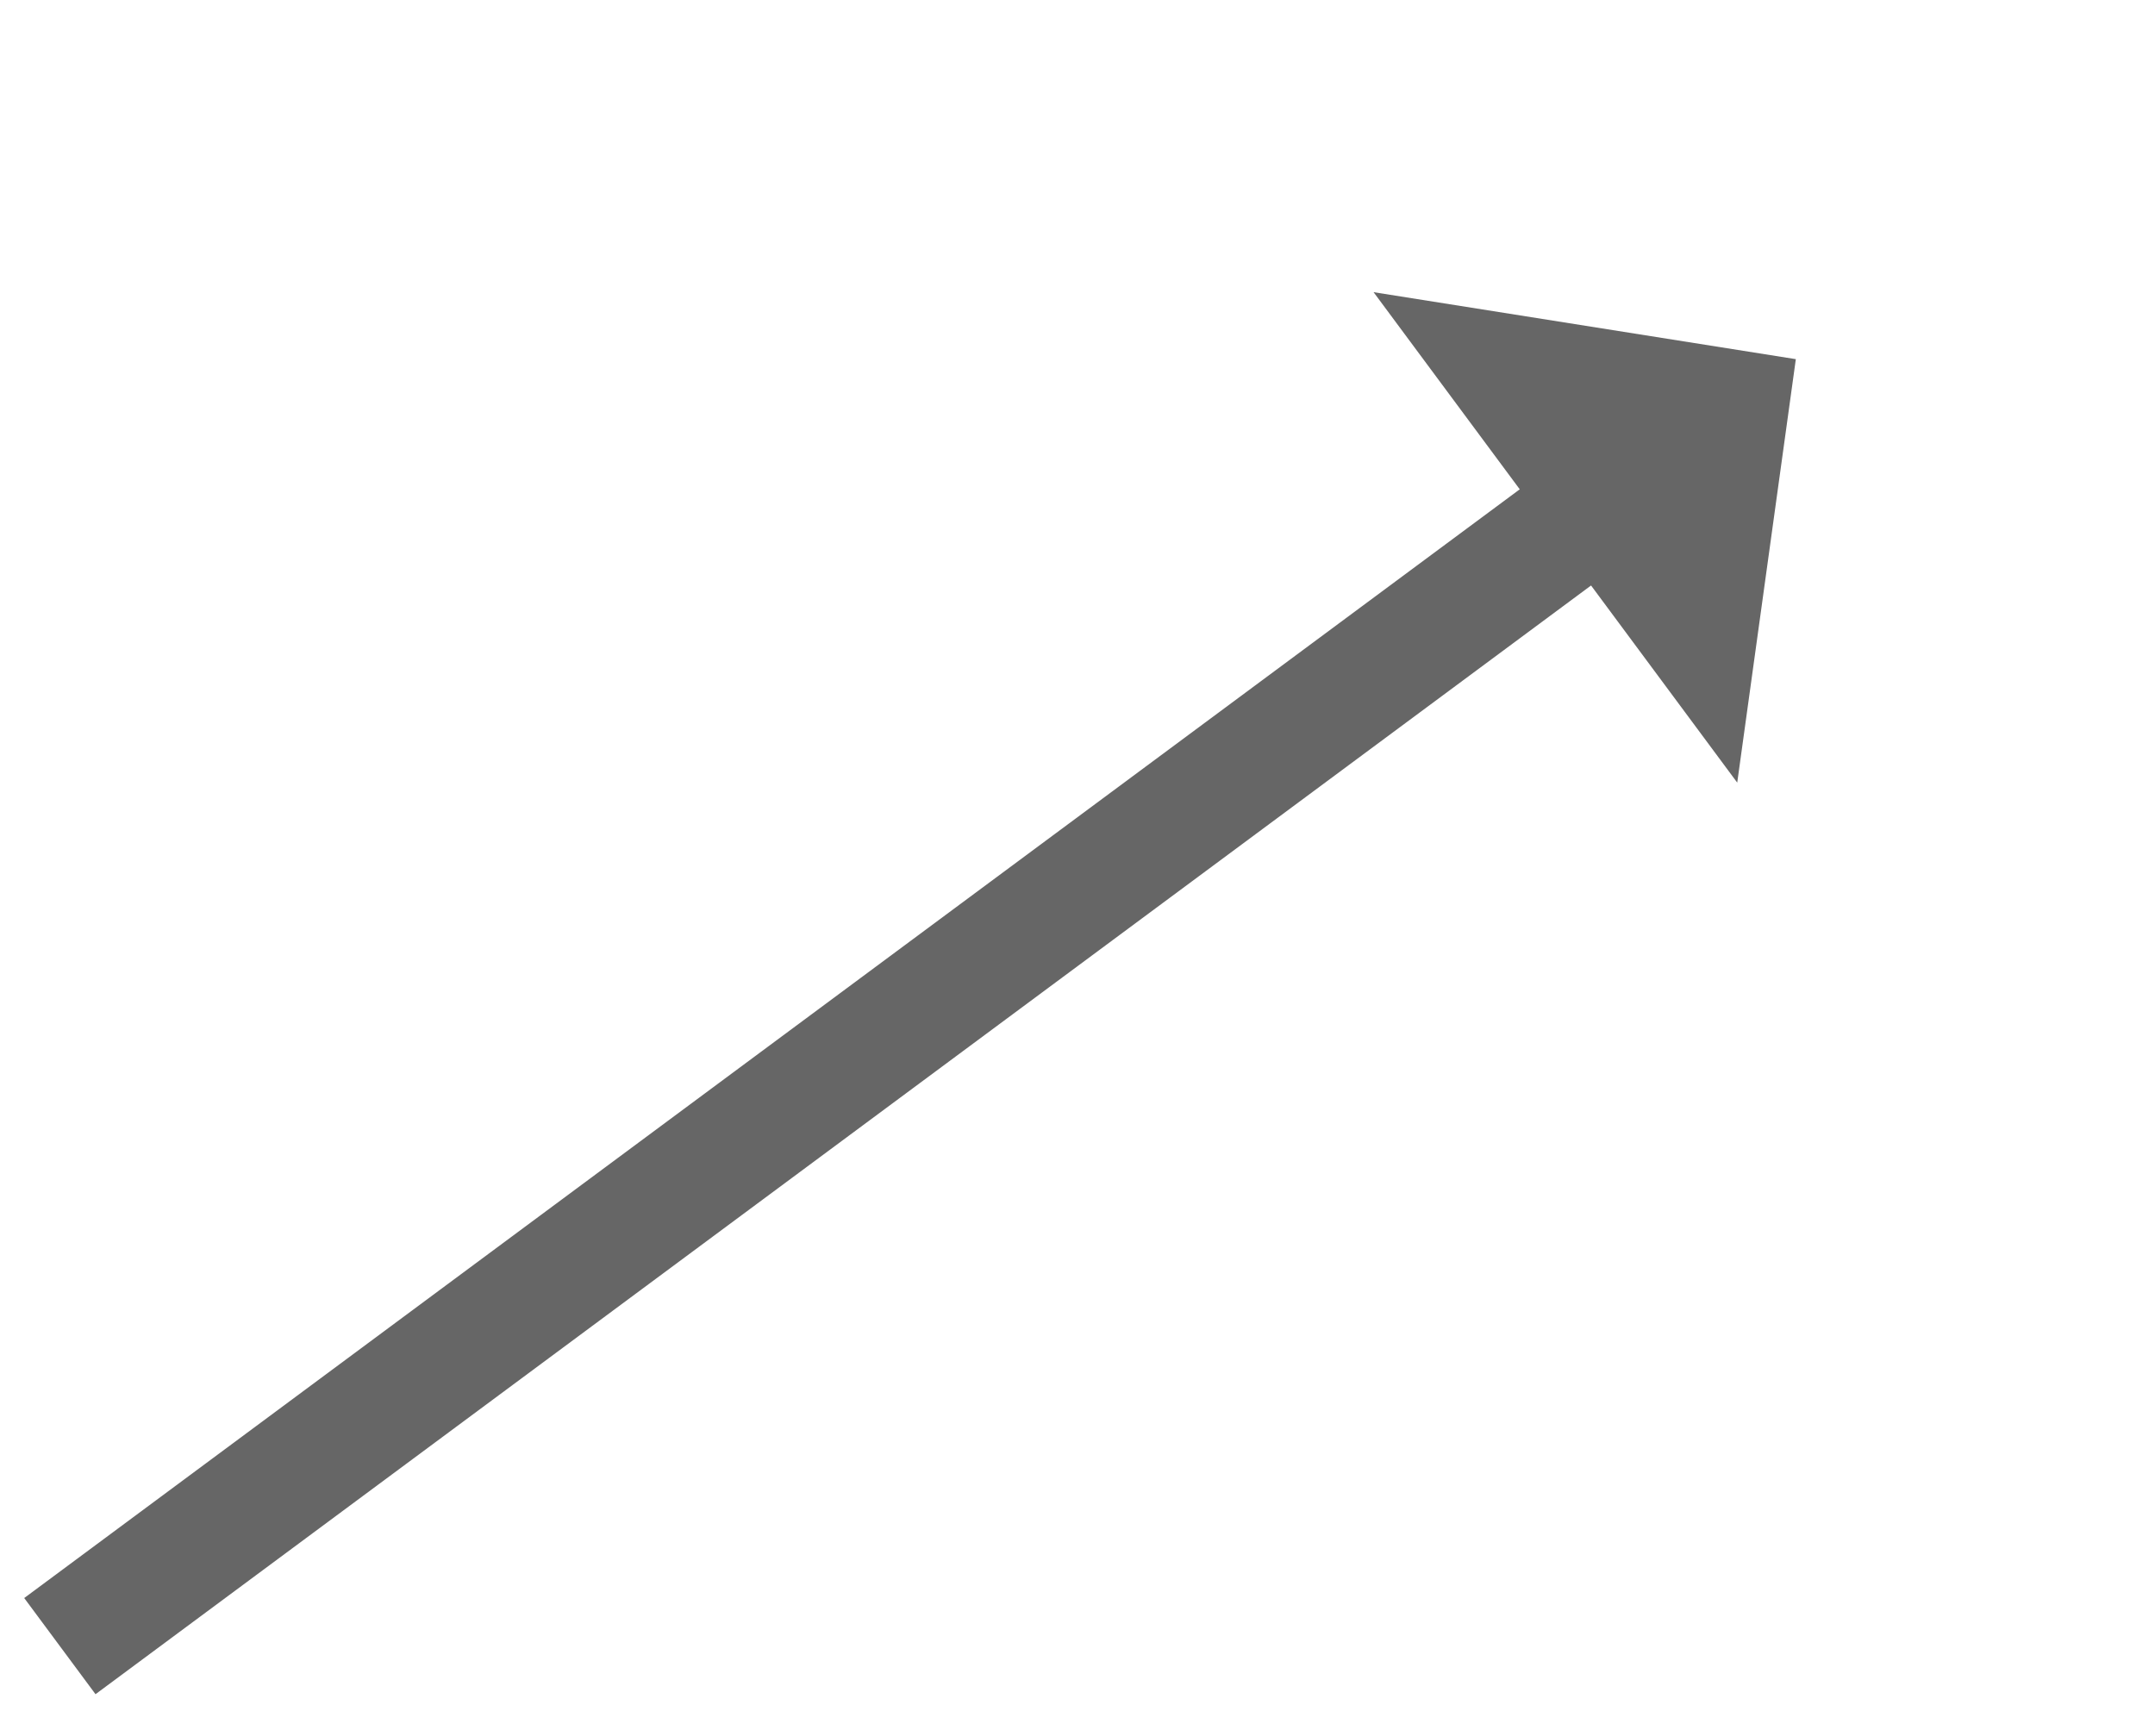 ﻿<?xml version="1.0" encoding="utf-8"?>
<svg version="1.1" xmlns:xlink="http://www.w3.org/1999/xlink" width="72px" height="58px" xmlns="http://www.w3.org/2000/svg">
  <g transform="matrix(1 0 0 1 -892 -5578 )">
    <path d="M 0 43  L 51.574 4.764  " stroke-width="4" stroke="#666666" fill="none" transform="matrix(1 0 0 1 894 5590 )" />
    <path d="M 56.042 14.149  L 58 0  L 43.892 -2.238  L 56.042 14.149  Z " fill-rule="nonzero" fill="#666666" stroke="none" transform="matrix(1 0 0 1 894 5590 )" />
  </g>
</svg>